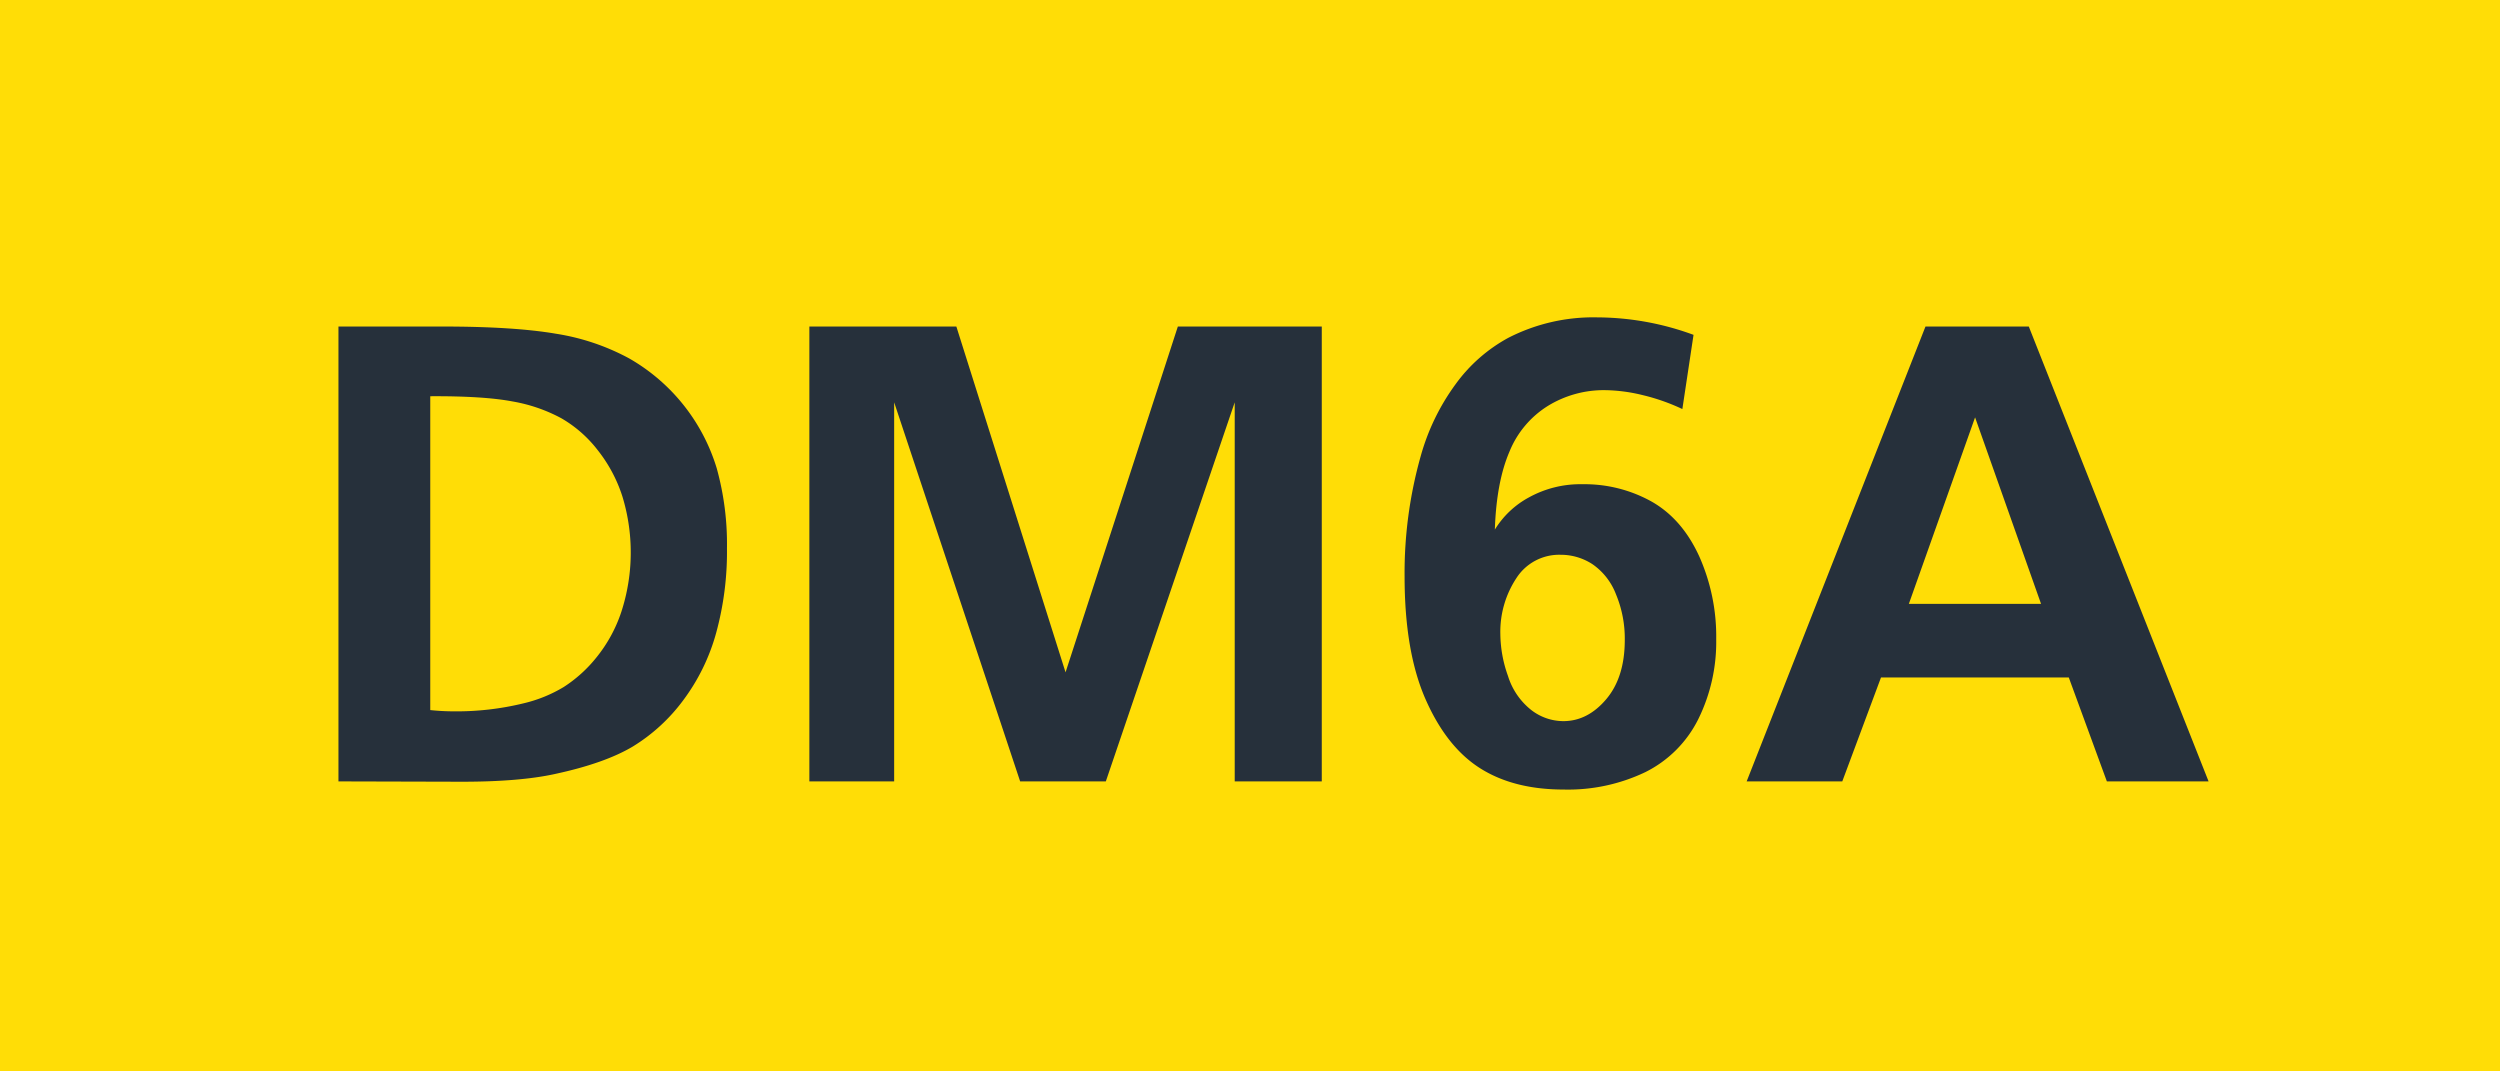 <svg id="Calque_1" data-name="Calque 1" xmlns="http://www.w3.org/2000/svg" viewBox="0 0 595.28 255.12"><defs><style>.cls-1{fill:#ffdd06;}.cls-2{fill:#26303b;}</style></defs><rect class="cls-1" width="595.28" height="255.12"/><path class="cls-2" d="M80.59,186.06V77.75h24.76q17,0,27,1.71a54.24,54.24,0,0,1,17.37,5.83,45.22,45.22,0,0,1,20.95,26.24,67.47,67.47,0,0,1,2.43,19,73.18,73.18,0,0,1-2.59,20.23,48,48,0,0,1-7.84,16,42.59,42.59,0,0,1-12,11q-6.71,4-18.59,6.55-8.37,1.83-22.09,1.83Zm21.86-91.71v74.73a55.47,55.47,0,0,0,5.71.3,67.12,67.12,0,0,0,16.46-1.9,33.25,33.25,0,0,0,9.6-3.89,32.45,32.45,0,0,0,7.76-7,34.34,34.34,0,0,0,6-11,45.7,45.7,0,0,0,.22-27.38,34.85,34.85,0,0,0-5.86-11,29.61,29.61,0,0,0-8.68-7.62,38.11,38.11,0,0,0-11.62-4Q115.17,94.28,102.45,94.35Z" transform="translate(0)"/><path class="cls-2" d="M192.72,186.06V77.75h35l26,82.34,26.74-82.34h34.27V186.06H294V95.8l-30.69,90.26H242.91l-30-90.26v90.26Z" transform="translate(0)"/><path class="cls-2" d="M403.25,79.73,400.59,97.4a48.33,48.33,0,0,0-9.45-3.32,39.41,39.41,0,0,0-9-1.18,25.42,25.42,0,0,0-13.55,3.74,23,23,0,0,0-9.18,10.93q-3.09,7.2-3.47,18.54a21.45,21.45,0,0,1,8.15-7.69,25.3,25.3,0,0,1,12.72-3.12,32.78,32.78,0,0,1,16.42,4.11q7.27,4.11,11.35,13a46.84,46.84,0,0,1,4.07,19.81,41.49,41.49,0,0,1-4.26,19,28,28,0,0,1-12.65,12.65A42.65,42.65,0,0,1,372.33,188q-11.88,0-19.88-5.06t-13-16.42q-5-11.34-5-29.25a102.46,102.46,0,0,1,3.81-28.56,52.89,52.89,0,0,1,8.3-17.18,37.73,37.73,0,0,1,12.57-11.08,44.32,44.32,0,0,1,21.18-4.88A67.07,67.07,0,0,1,403.25,79.73Zm-46,71.29a30.22,30.22,0,0,0,1.82,9.94,16.55,16.55,0,0,0,5.41,8,12.53,12.53,0,0,0,7.77,2.75q5.79,0,10.21-5.22t4.42-14.13a27.39,27.39,0,0,0-2.1-10.86,15.32,15.32,0,0,0-5.6-7.16,13.76,13.76,0,0,0-7.54-2.24,12.11,12.11,0,0,0-10.59,5.59A23.2,23.2,0,0,0,357.25,151Z" transform="translate(0)"/><path class="cls-2" d="M415.9,186.06,458.48,77.75h24.6l42.81,108.31H501.67l-9.07-24.75H447.89l-9.22,24.75Zm38.62-42.27H486L470.29,99.38Z" transform="translate(0)"/></svg>